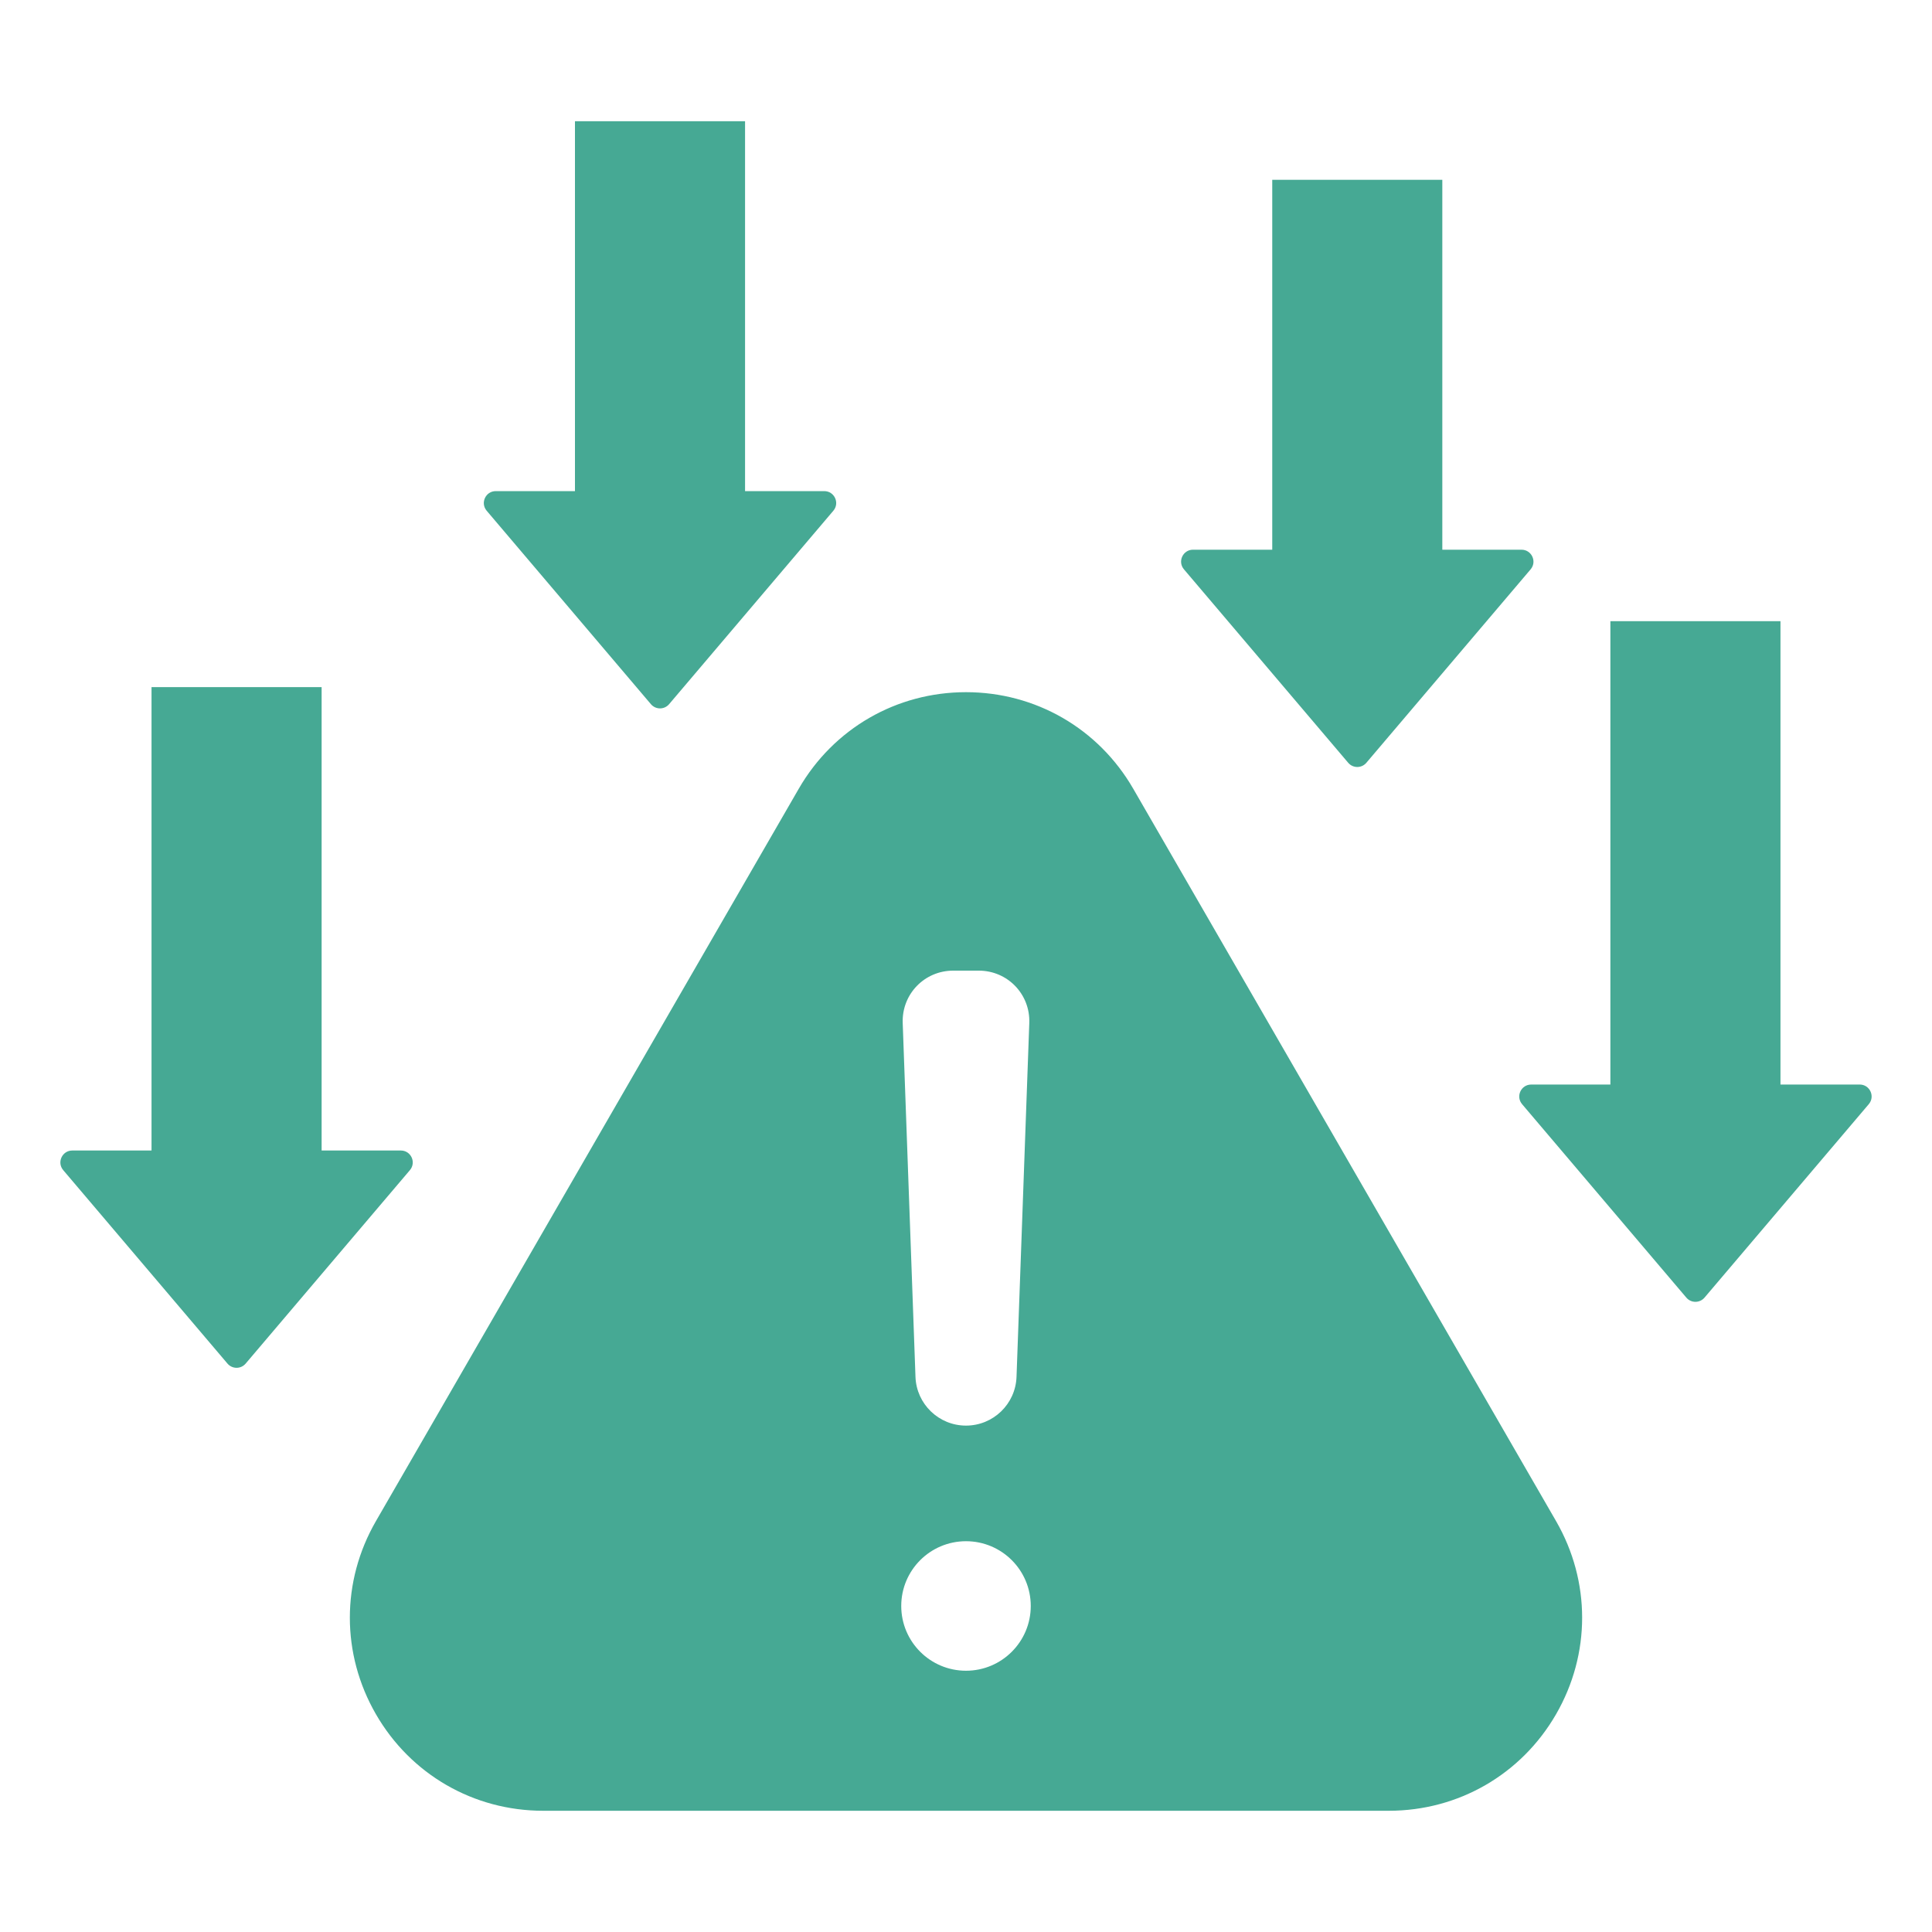 <svg width="100" height="100" viewBox="0 0 100 100" fill="none" xmlns="http://www.w3.org/2000/svg">
<path fill-rule="evenodd" clip-rule="evenodd" d="M58.656 40.824L80.542 78.733C82.341 81.85 82.341 85.611 80.542 88.728C78.743 91.844 75.485 93.725 71.886 93.725H28.113C24.515 93.725 21.257 91.844 19.458 88.728C17.658 85.611 17.658 81.85 19.458 78.733L41.344 40.824C43.144 37.707 46.401 35.827 50 35.827C53.599 35.827 56.856 37.708 58.656 40.824ZM70.723 39.481L79.224 29.47C79.565 29.068 79.28 28.453 78.753 28.453H74.654V9.307H65.851V28.452H61.752C61.225 28.452 60.94 29.068 61.281 29.469L69.782 39.481C70.029 39.772 70.477 39.772 70.723 39.481ZM34.633 36.448L43.133 26.437C43.475 26.035 43.19 25.42 42.663 25.42H38.564V6.274H29.76V25.42H25.662C25.134 25.42 24.85 26.035 25.191 26.437L33.691 36.448C33.938 36.739 34.386 36.739 34.633 36.448ZM12.715 70.579L21.216 60.567C21.557 60.166 21.273 59.55 20.745 59.55H16.647V35.566H7.843V59.55H3.744C3.217 59.55 2.932 60.166 3.273 60.567L11.774 70.579C12.021 70.87 12.469 70.87 12.715 70.579ZM88.226 67.164L96.727 57.152C97.068 56.751 96.783 56.135 96.256 56.135H92.157V32.151H83.353V56.136H79.255C78.728 56.136 78.443 56.751 78.784 57.153L87.285 67.165C87.531 67.455 87.979 67.455 88.226 67.164ZM50 79.773C48.149 79.773 46.648 81.273 46.648 83.125C46.648 84.976 48.149 86.477 50 86.477C51.851 86.477 53.352 84.976 53.352 83.125C53.352 81.273 51.851 79.773 50 79.773ZM50 73.789C51.408 73.789 52.564 72.674 52.615 71.267L53.276 52.951C53.33 51.461 52.153 50.24 50.661 50.24C49.726 50.24 50.273 50.24 49.339 50.24C47.847 50.24 46.67 51.461 46.724 52.951L47.385 71.267C47.436 72.674 48.592 73.789 50 73.789Z" fill="#46A994"/>
</svg>
